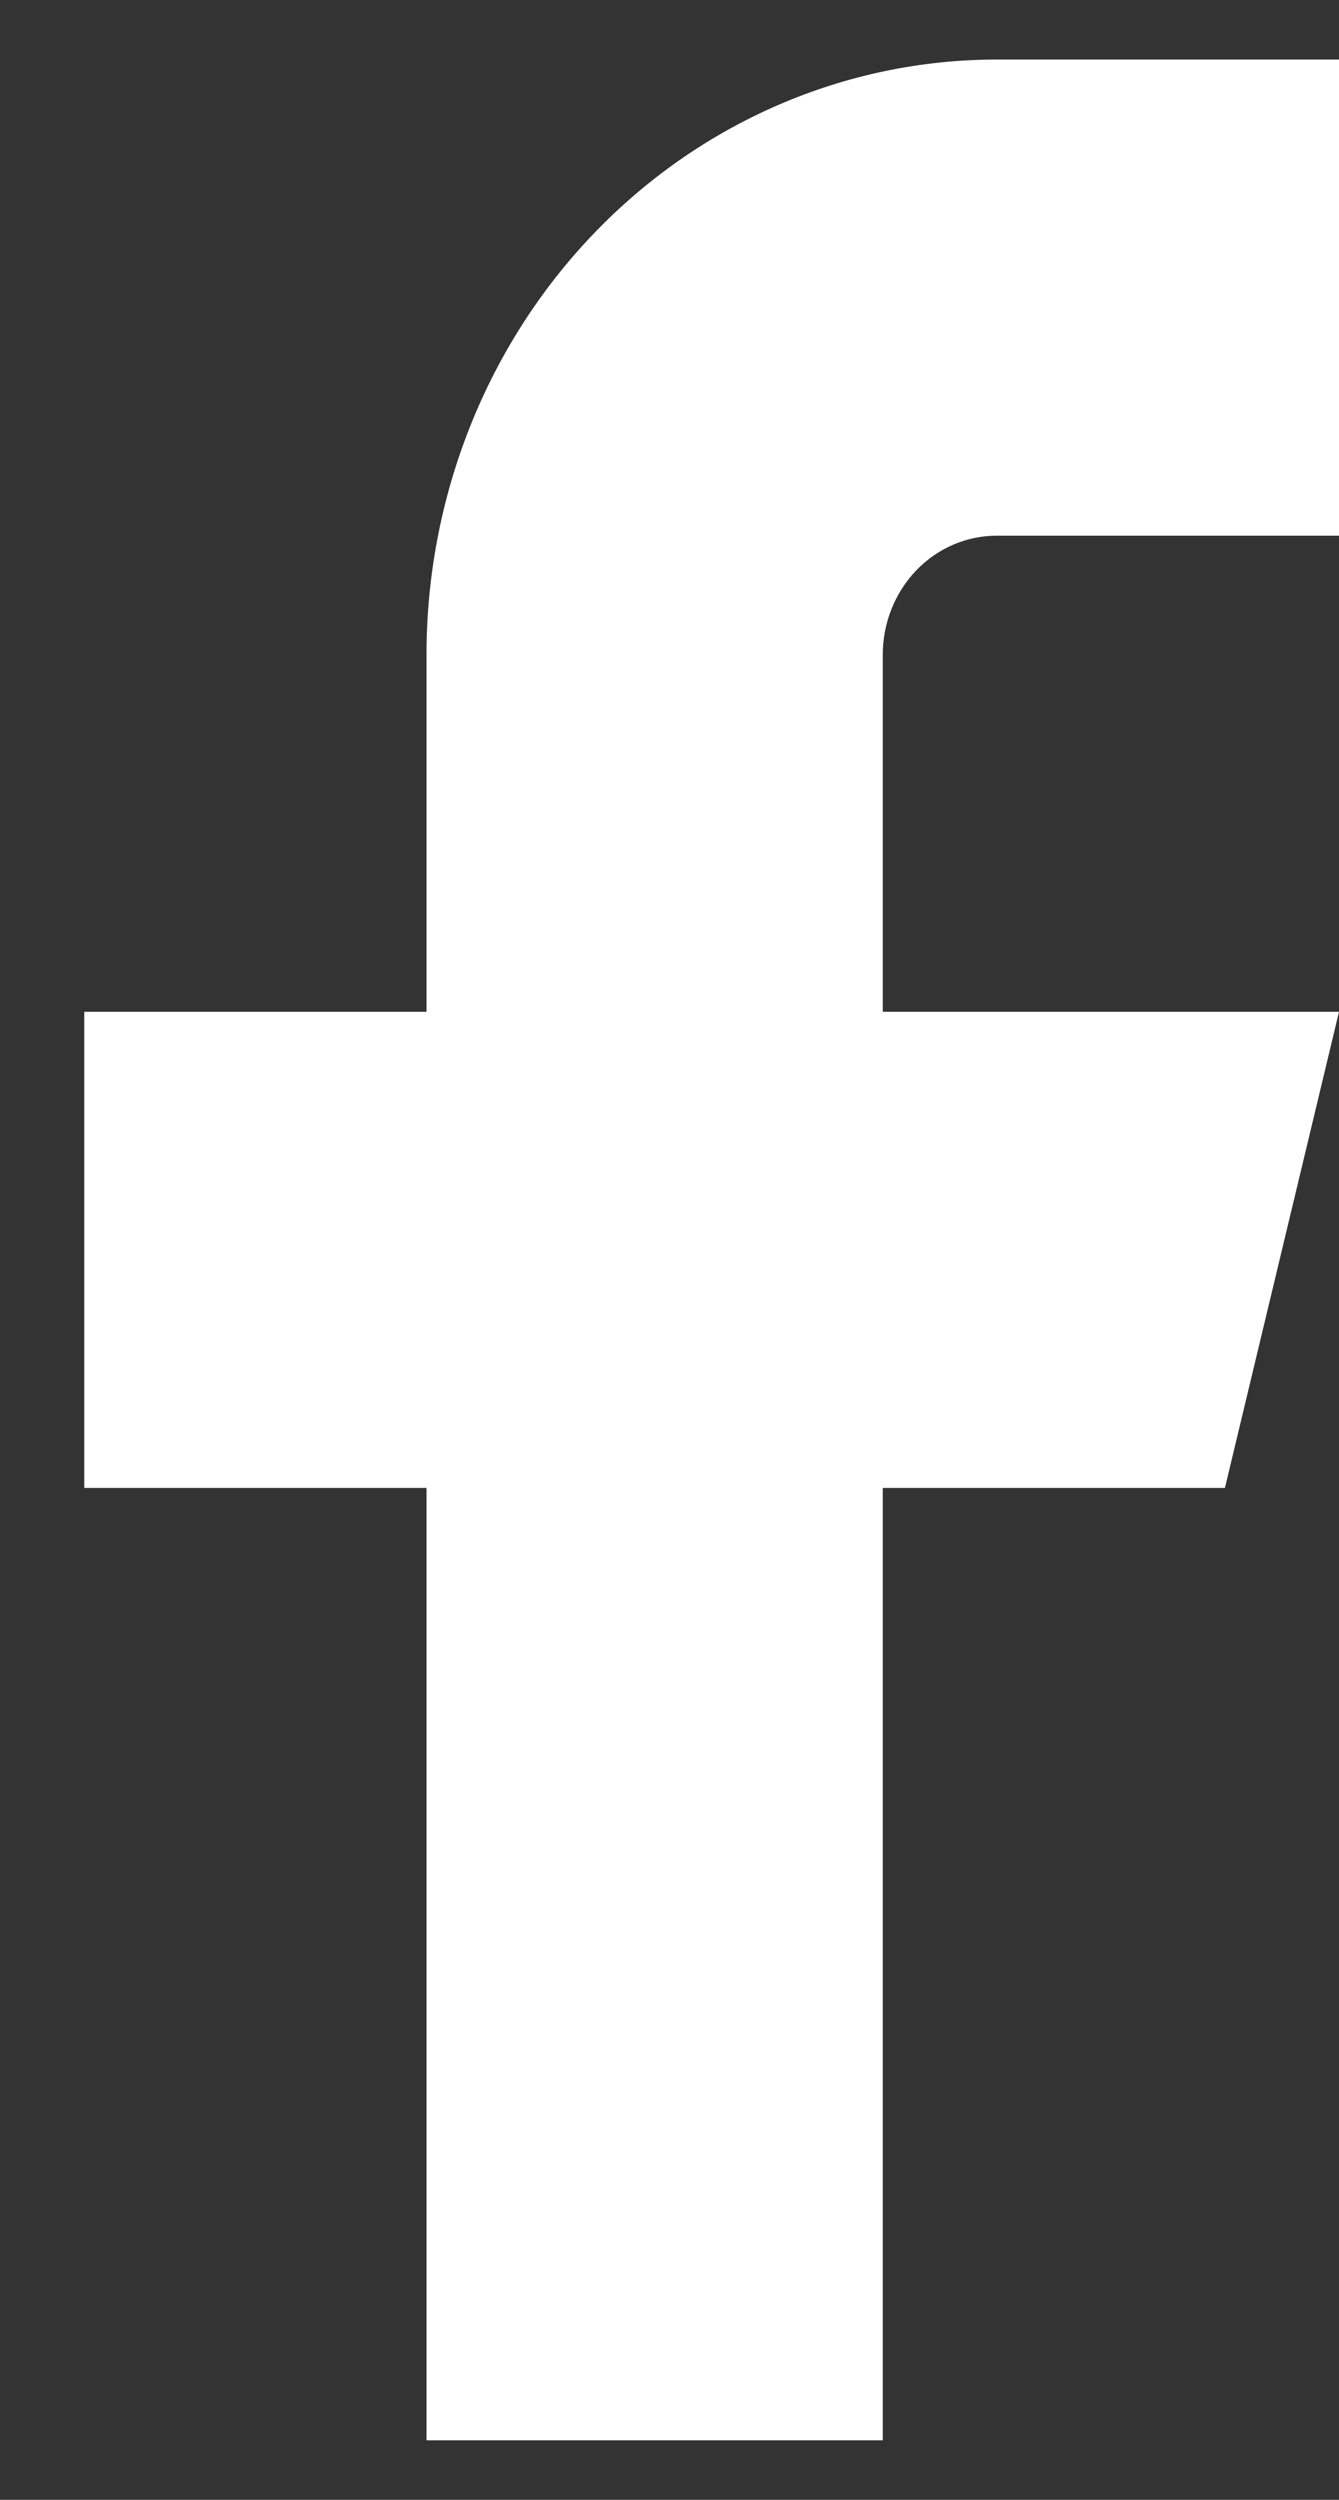<svg width="15" height="28" viewBox="0 0 15 28" fill="none" xmlns="http://www.w3.org/2000/svg">
<rect x="0" y="0" width="15" height="28" fill="#333333" stroke="none"/>
<path d="M15 0.667H11.167C9.472 0.667 7.847 1.369 6.649 2.619C5.451 3.869 4.778 5.565 4.778 7.333V11.333H0.944V16.666H4.778V27.333H9.889V16.666H13.722L15 11.333H9.889V7.333C9.889 6.98 10.024 6.64 10.263 6.39C10.503 6.14 10.828 6 11.167 6H15V0.667Z" fill="white"/>
</svg>
